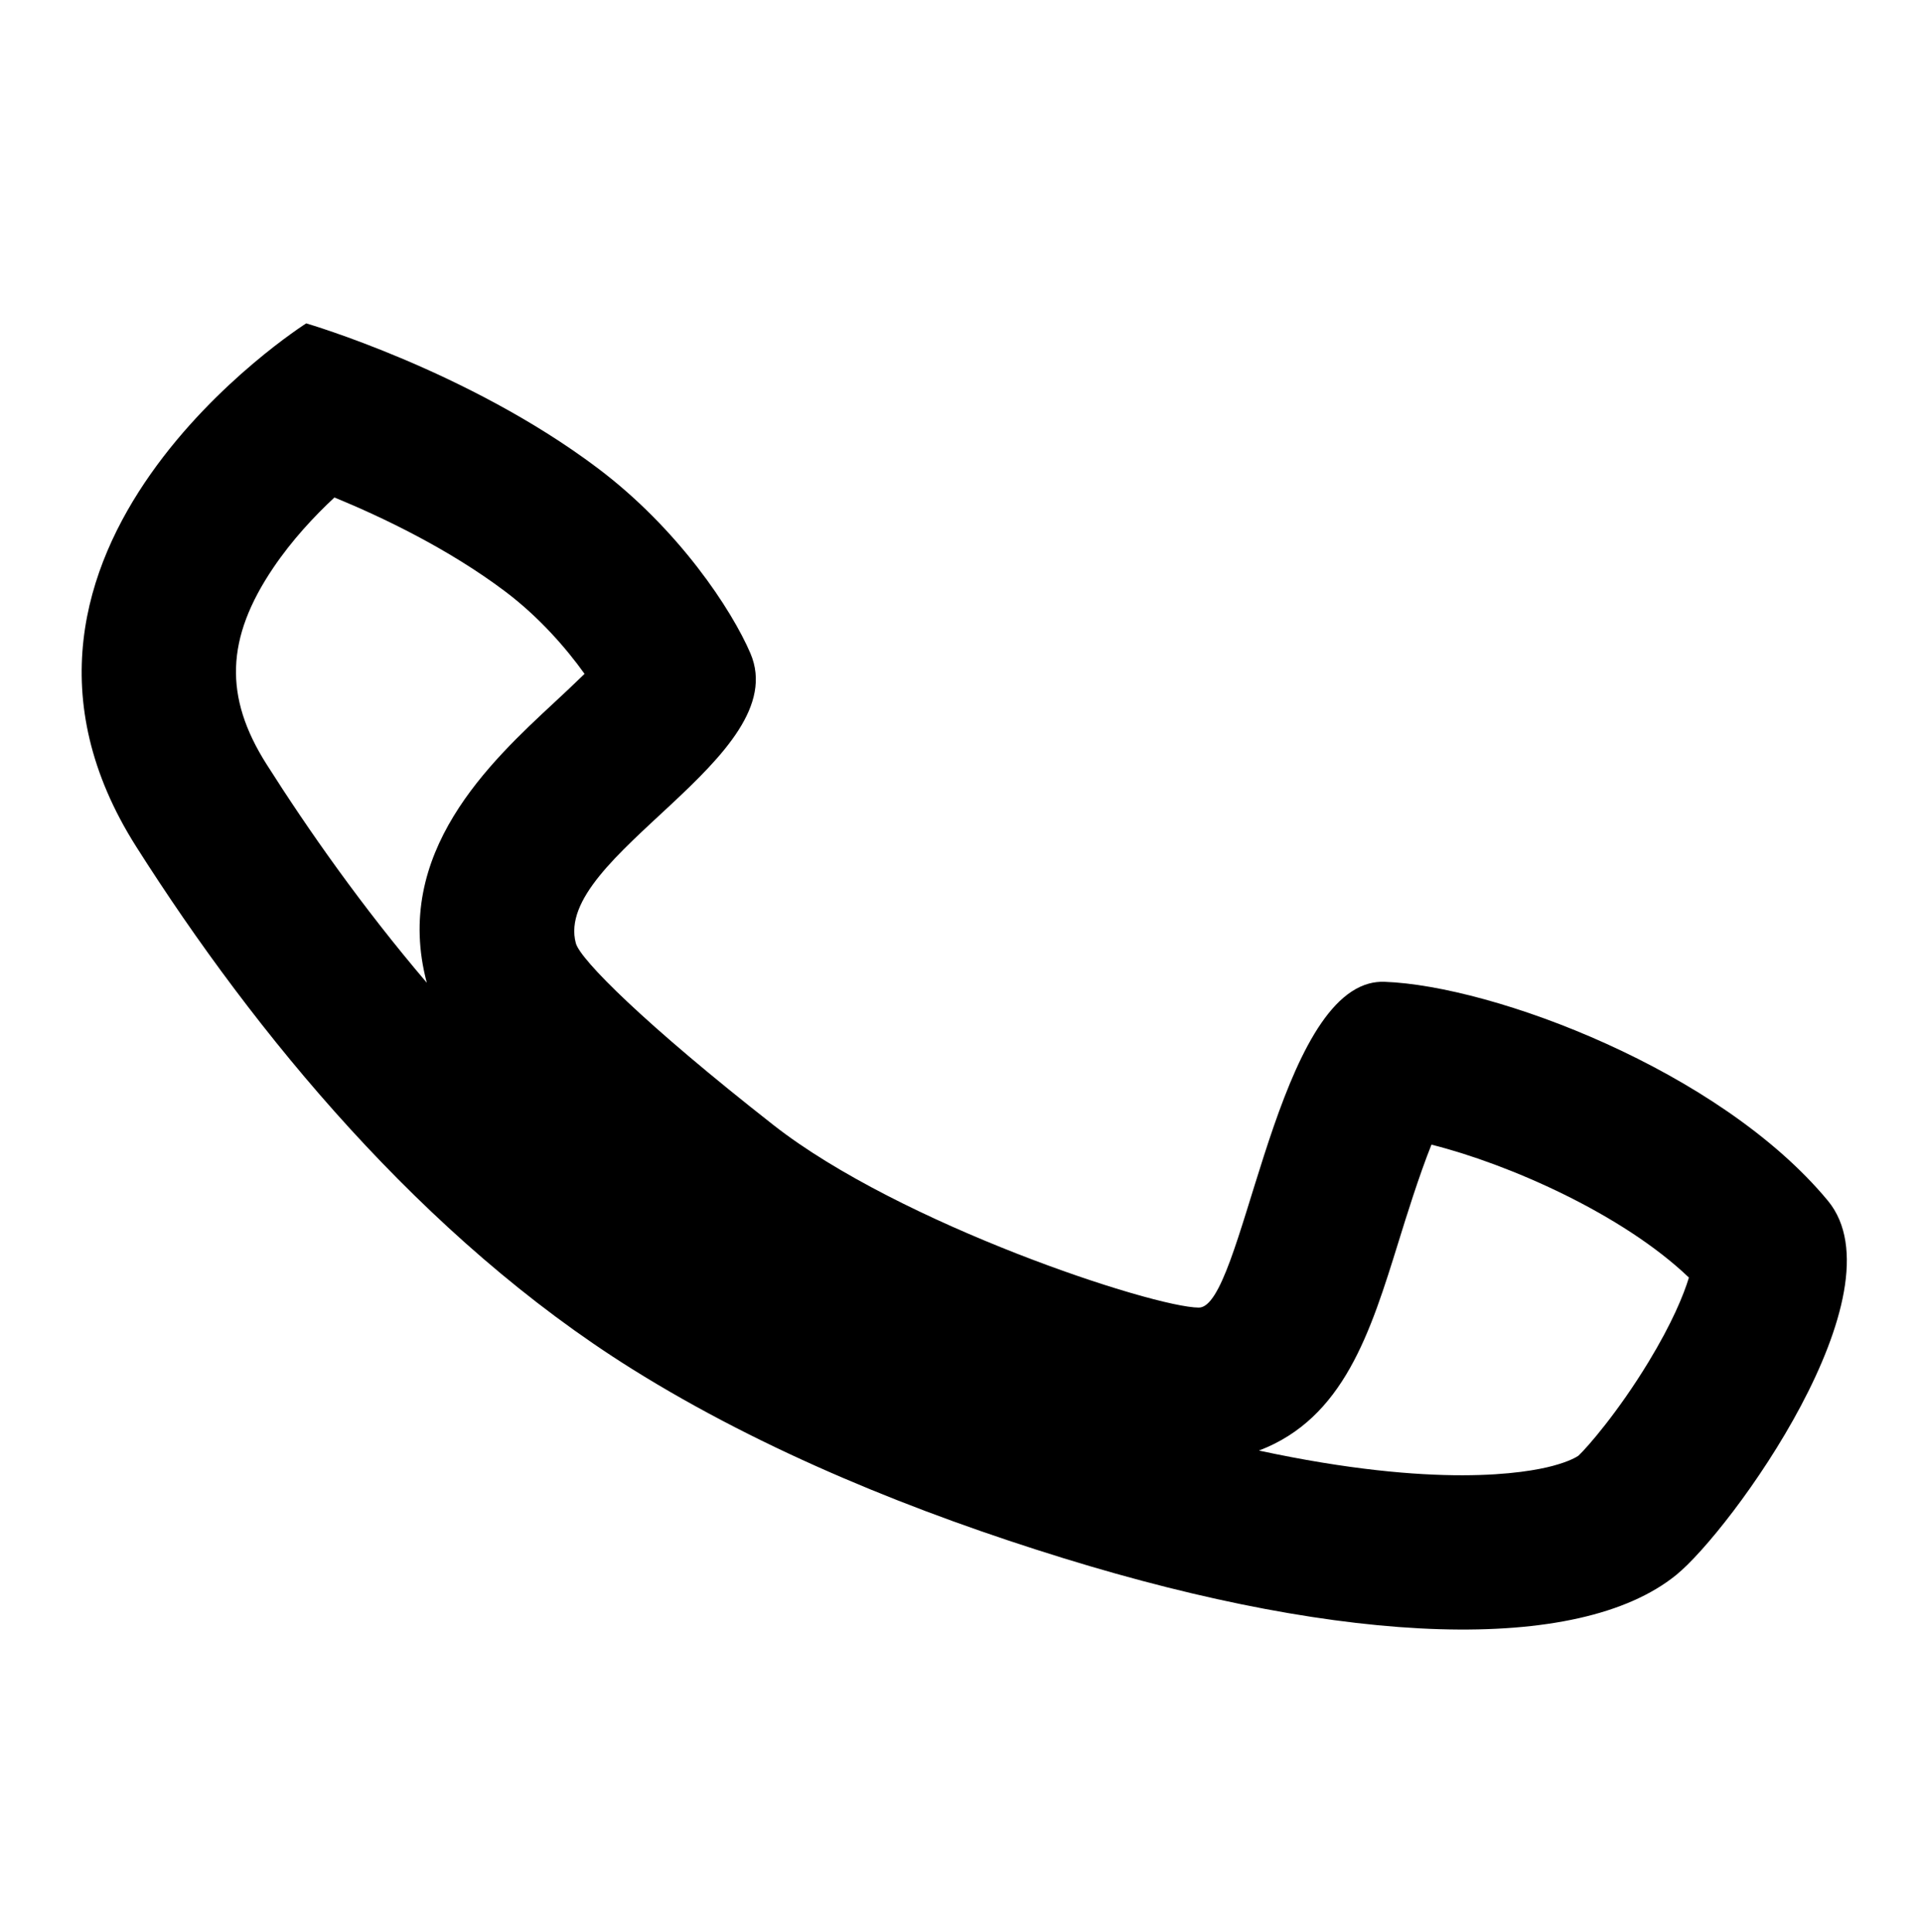 <svg xmlns="http://www.w3.org/2000/svg" width="24.933" height="25.061" viewBox="0 0 24.933 25.061">
  <g id="Сгруппировать_4491" data-name="Сгруппировать 4491" transform="translate(-4.892 -4.662)">
    <g id="Сгруппировать_956" data-name="Сгруппировать 956">
      <g id="Сгруппировать_955" data-name="Сгруппировать 955">
        <g id="Контур_523" data-name="Контур 523" transform="matrix(0.966, -0.259, 0.259, 0.966, 4.892, 9.922)" fill="none">
          <path d="M4.112,0A13.4,13.4,0,0,1,7.273,2.787a6.632,6.632,0,0,1,1.3,2.839c.207,1.446-3.161,1.879-3.161,3.045a11.81,11.81,0,0,0,1.866,2.942,15.283,15.283,0,0,0,4.716,3.716c.57.155,2.072-3.871,3.42-3.458a9.5,9.5,0,0,1,4.82,4.232c.644,1.4-2.327,3.811-3.161,4.181-1.49.661-4.354-.218-7.618-2.271a24.02,24.02,0,0,1-4.768-3.819A21.737,21.737,0,0,1,.225,5.986C-1.135,1.641,4.112,0,4.112,0Z" stroke="none"/>
          <path d="M 3.881 2.276 C 3.566 2.443 3.205 2.668 2.877 2.953 C 2.047 3.674 1.825 4.402 2.134 5.389 C 2.436 6.354 2.852 7.496 3.408 8.666 C 3.411 6.923 4.942 6.114 5.955 5.579 C 6.087 5.509 6.262 5.416 6.422 5.326 C 6.279 4.944 6.043 4.459 5.699 4.02 C 5.136 3.302 4.423 2.69 3.881 2.276 M 15.451 14.069 C 15.192 14.415 14.89 14.893 14.715 15.171 C 14.057 16.214 13.433 17.203 12.262 17.322 C 14.364 18.4 15.533 18.501 15.892 18.501 C 16.114 18.501 16.22 18.47 16.249 18.459 C 16.388 18.384 16.888 18.049 17.44 17.521 C 17.866 17.114 18.107 16.797 18.23 16.599 C 17.61 15.578 16.351 14.57 15.451 14.069 M 4.112 0 C 4.112 0 5.976 1.13 7.273 2.787 C 8.089 3.829 8.482 5.02 8.569 5.626 C 8.776 7.072 5.408 7.505 5.408 8.671 C 5.408 8.891 5.998 9.915 7.273 11.613 C 8.528 13.284 11.419 15.174 11.989 15.329 C 12.531 15.477 13.917 11.841 15.211 11.841 C 15.277 11.841 15.343 11.851 15.409 11.871 C 16.757 12.284 19.312 14.104 20.229 16.103 C 20.873 17.508 17.902 19.914 17.068 20.284 C 15.577 20.945 12.714 20.067 9.45 18.013 C 7.774 16.959 6.068 15.682 4.682 14.194 C 2.504 11.856 1.083 8.728 0.225 5.986 C -1.135 1.641 4.112 0 4.112 0 Z" stroke="none" fill="#000"/>
        </g>
      </g>
    </g>
  </g>
</svg>
